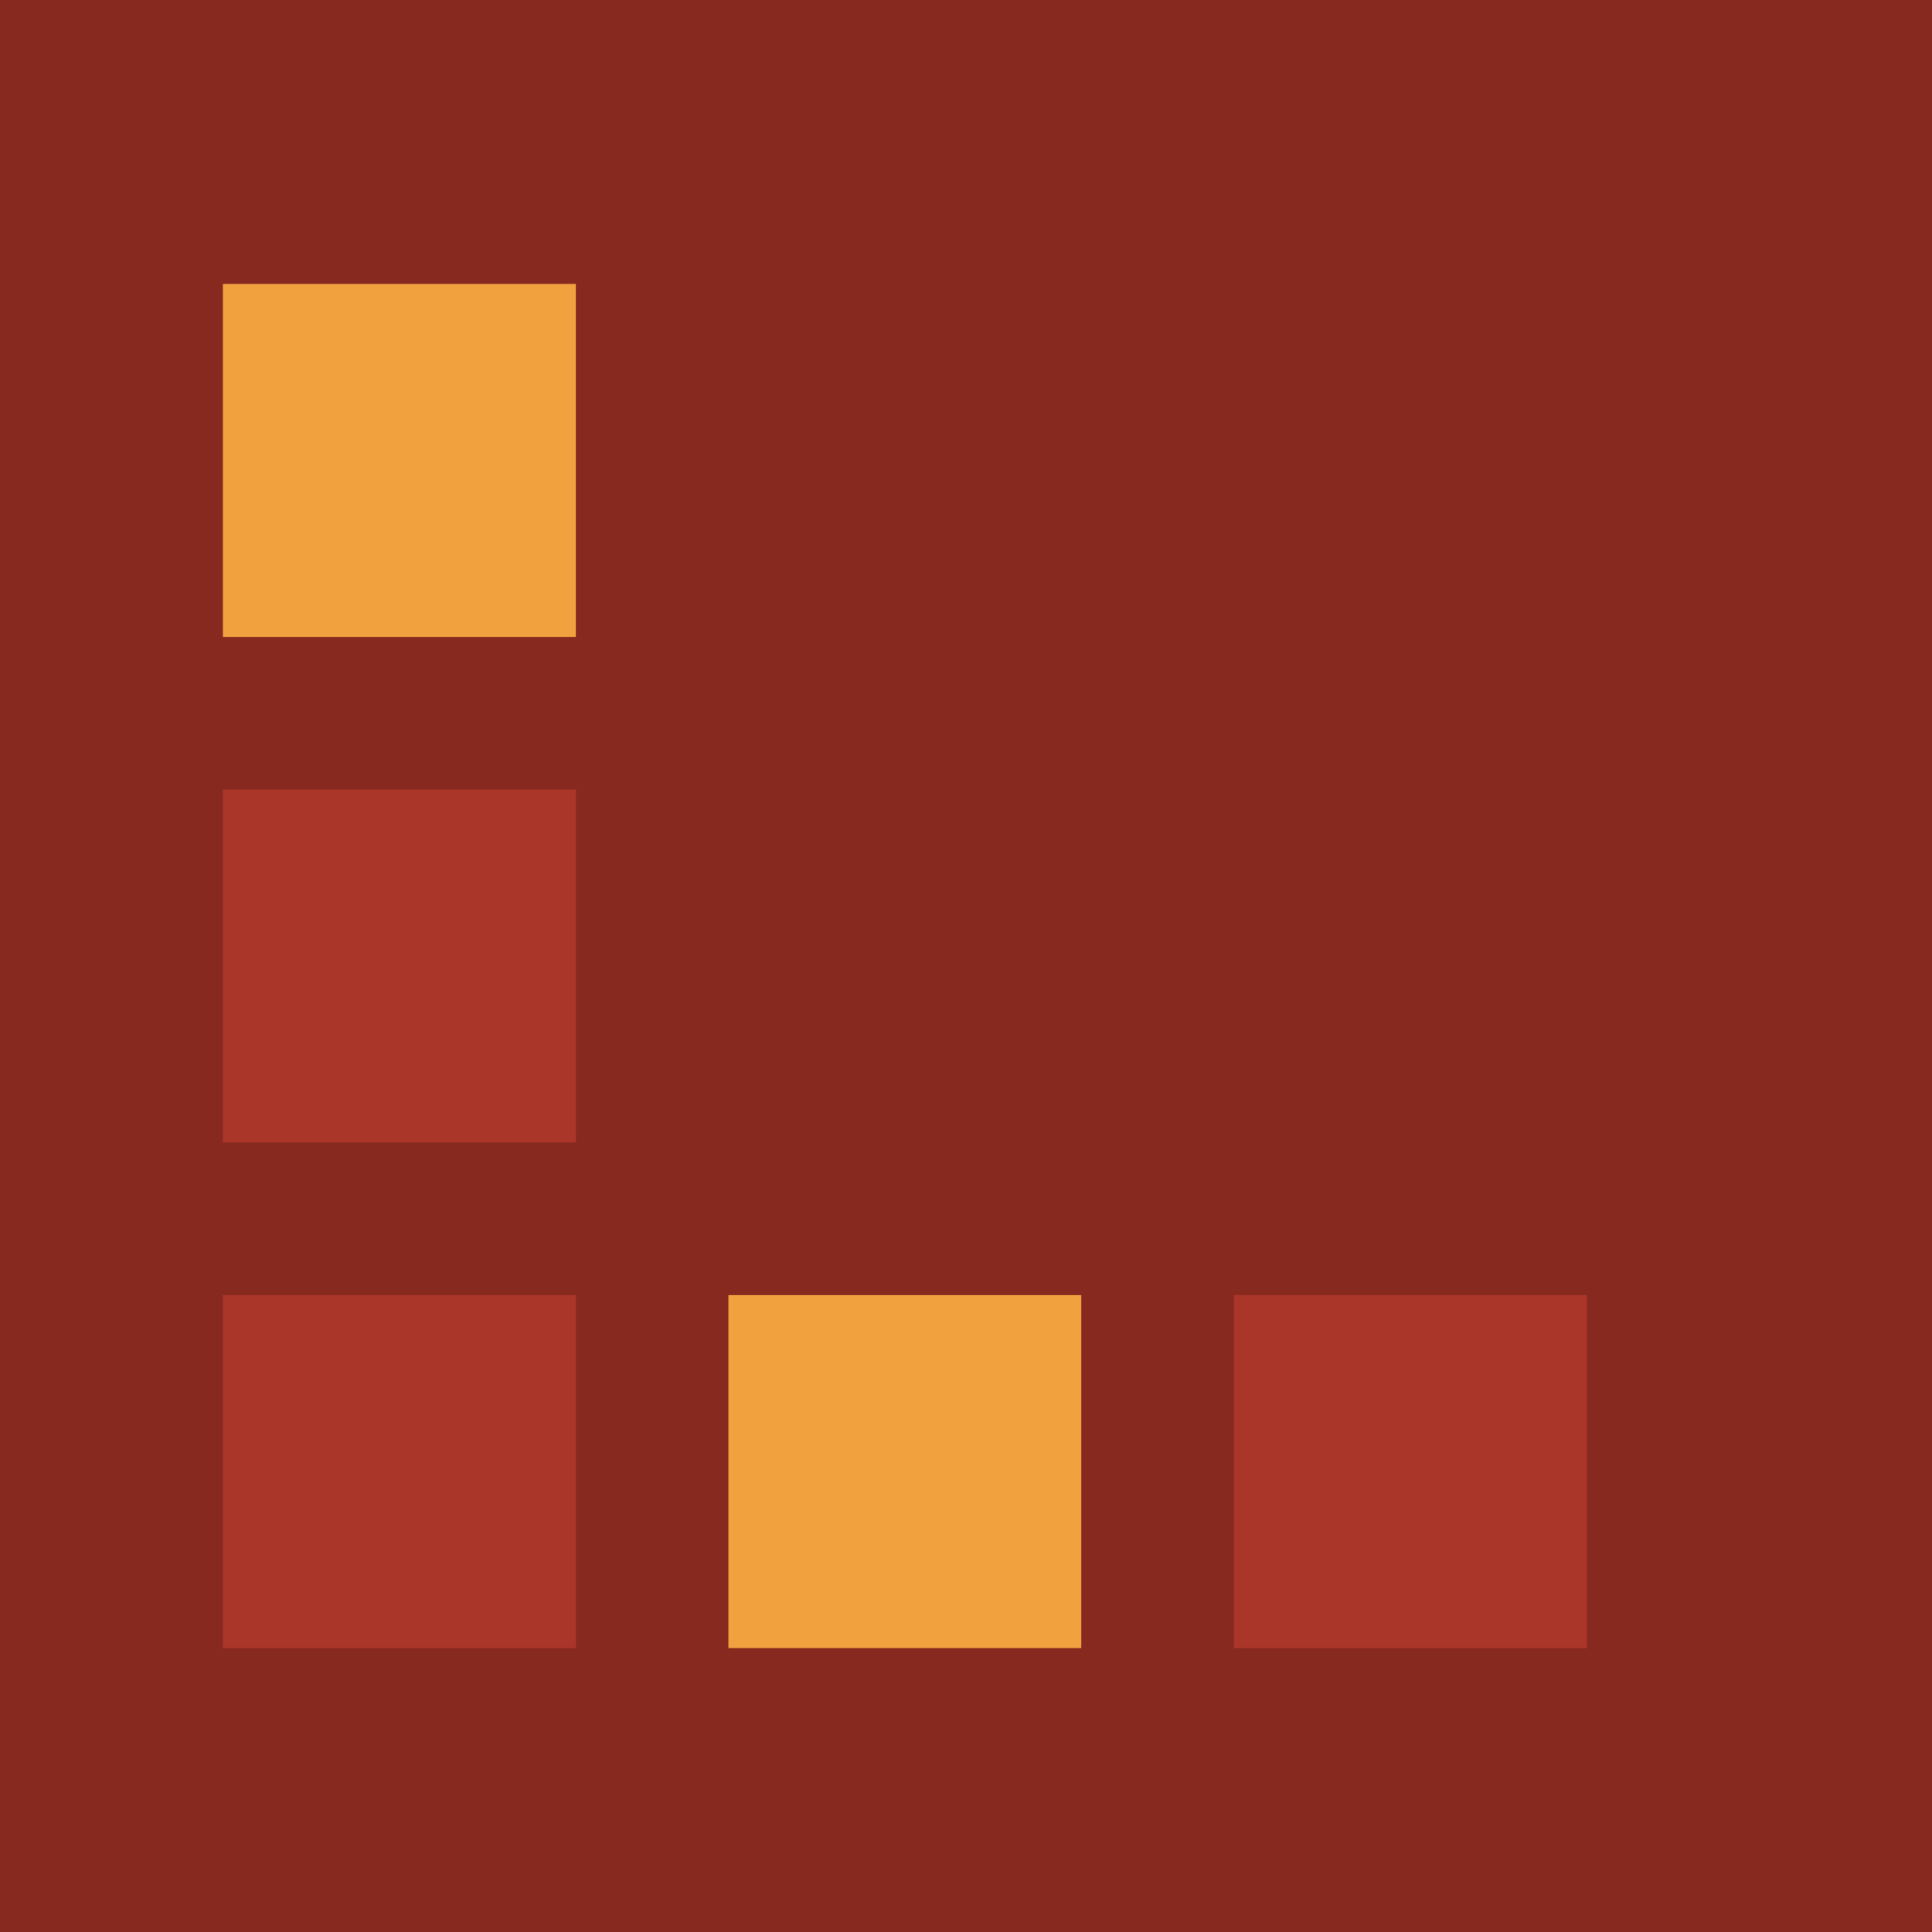 <?xml version="1.0" encoding="UTF-8"?> <svg xmlns="http://www.w3.org/2000/svg" width="127" height="127" viewBox="0 0 127 127" fill="none"><path d="M0 0H127.001V127.001H0V0Z" fill="#88291F"></path><path d="M14.654 85.136H37.851V108.338H14.654V85.136Z" fill="#AA362A"></path><path d="M14.654 51.899H37.851V75.102H14.654V51.899Z" fill="#AA362A"></path><path d="M14.654 18.664H37.851V41.866H14.654V18.664Z" fill="#F1A23F"></path><path d="M47.882 85.136H71.079V108.338H47.882V85.136Z" fill="#F1A23F"></path><path d="M81.111 85.136H104.308V108.338H81.111V85.136Z" fill="#AA362A"></path></svg> 